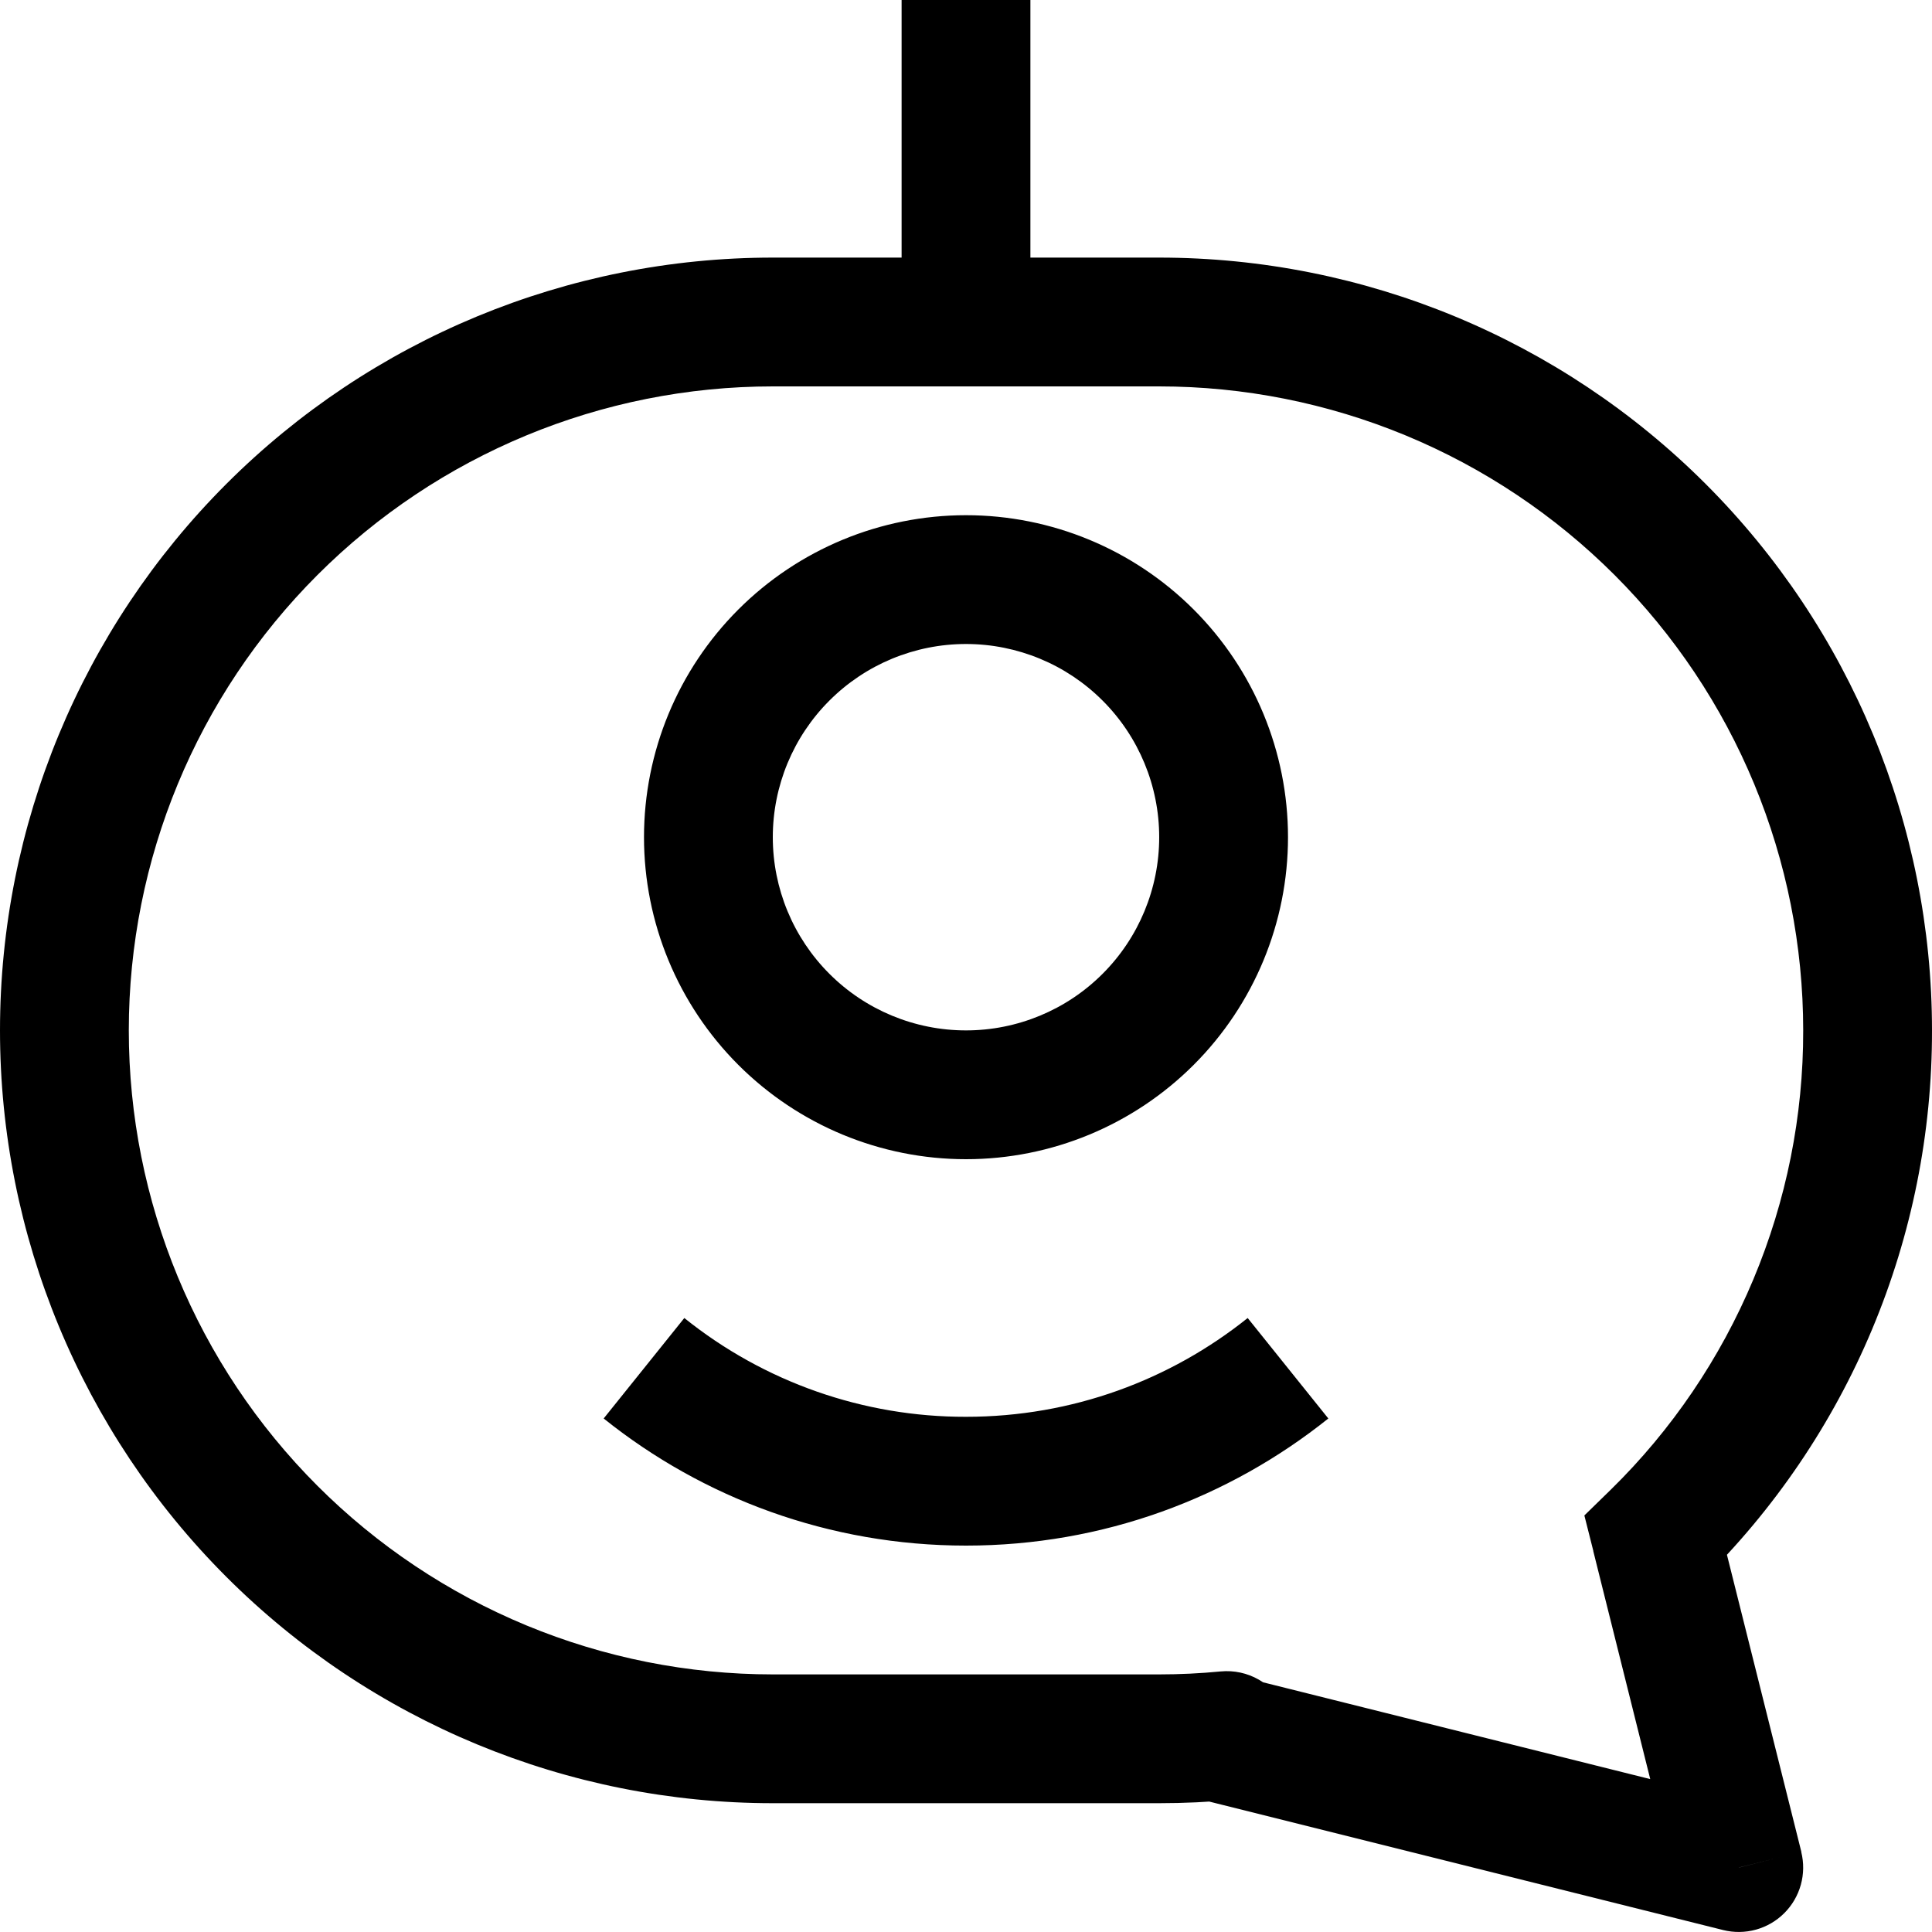 <svg width="78" height="78" viewBox="0 0 78 78" fill="none" xmlns="http://www.w3.org/2000/svg">
<g clip-path="url(#clip0_697_15964)">
<path d="M66.851 61.994L65.031 60.143L63.965 61.183L64.329 62.624L66.851 61.994ZM70.2 75.4L69.571 77.922C70.006 78.03 70.462 78.024 70.894 77.904C71.326 77.784 71.72 77.555 72.037 77.237C72.355 76.92 72.584 76.526 72.704 76.094C72.824 75.662 72.83 75.206 72.722 74.771L70.2 75.4ZM49.4 70.2L47.559 68.359L44.314 71.609L48.771 72.722L49.4 70.2ZM49.53 70.07L51.366 71.911C51.745 71.533 51.998 71.047 52.091 70.519C52.184 69.992 52.112 69.449 51.884 68.964C51.657 68.479 51.285 68.076 50.82 67.811C50.355 67.545 49.819 67.43 49.286 67.48L49.53 70.07ZM36.4 0V13H41.6V0H36.4ZM46.8 10.4H31.2V15.6H46.8V10.4ZM78 41.6C78 33.325 74.713 25.389 68.862 19.538C63.011 13.687 55.075 10.4 46.8 10.4V15.6C50.214 15.6 53.595 16.273 56.75 17.579C59.904 18.886 62.77 20.801 65.185 23.215C67.599 25.63 69.514 28.496 70.821 31.65C72.127 34.805 72.8 38.186 72.8 41.6H78ZM68.671 63.851C71.631 60.95 73.981 57.487 75.583 53.665C77.185 49.843 78.007 45.744 78 41.6H72.8C72.807 45.054 72.122 48.469 70.787 51.654C69.452 54.84 67.499 57.726 65.031 60.143L68.671 63.851ZM72.727 74.771L69.368 61.36L64.324 62.618L67.673 76.024L72.727 74.771ZM48.771 72.722L69.571 77.922L70.829 72.878L50.029 67.678L48.771 72.722ZM47.689 68.234L47.559 68.359L51.241 72.036L51.366 71.911L47.689 68.234ZM46.8 72.8C47.805 72.8 48.797 72.753 49.774 72.66L49.286 67.48C48.459 67.56 47.63 67.6 46.8 67.6V72.8ZM31.2 72.8H46.8V67.6H31.2V72.8ZM0 41.6C0 49.875 3.287 57.811 9.138 63.662C14.989 69.513 22.925 72.8 31.2 72.8V67.6C27.786 67.6 24.405 66.927 21.25 65.621C18.096 64.314 15.229 62.399 12.815 59.985C7.939 55.109 5.2 48.496 5.2 41.6H0ZM31.2 10.4C22.925 10.4 14.989 13.687 9.138 19.538C3.287 25.389 0 33.325 0 41.6H5.2C5.2 34.704 7.939 28.091 12.815 23.215C17.691 18.339 24.304 15.6 31.2 15.6V10.4ZM39 41.6C36.931 41.6 34.947 40.778 33.485 39.315C32.022 37.853 31.2 35.869 31.2 33.8H26C26 37.248 27.37 40.554 29.808 42.992C32.246 45.43 35.552 46.8 39 46.8V41.6ZM46.8 33.8C46.8 35.869 45.978 37.853 44.515 39.315C43.053 40.778 41.069 41.6 39 41.6V46.8C42.448 46.8 45.754 45.43 48.192 42.992C50.63 40.554 52 37.248 52 33.8H46.8ZM39 26C41.069 26 43.053 26.822 44.515 28.285C45.978 29.747 46.8 31.731 46.8 33.8H52C52 30.352 50.63 27.046 48.192 24.608C45.754 22.17 42.448 20.8 39 20.8V26ZM39 20.8C35.552 20.8 32.246 22.17 29.808 24.608C27.37 27.046 26 30.352 26 33.8H31.2C31.2 31.731 32.022 29.747 33.485 28.285C34.947 26.822 36.931 26 39 26V20.8ZM39 62.4C44.533 62.4 49.618 60.476 53.628 57.268L50.372 53.212C47.252 55.708 43.306 57.2 39 57.2V62.4ZM24.372 57.268C28.376 60.476 33.472 62.4 39 62.4V57.2C34.865 57.209 30.851 55.801 27.628 53.212L24.372 57.268Z" fill="black"/>
</g>
<defs>
<clipPath id="clip0_697_15964">
<rect width="78" height="78" fill="white"/>
</clipPath>
</defs>
</svg>
